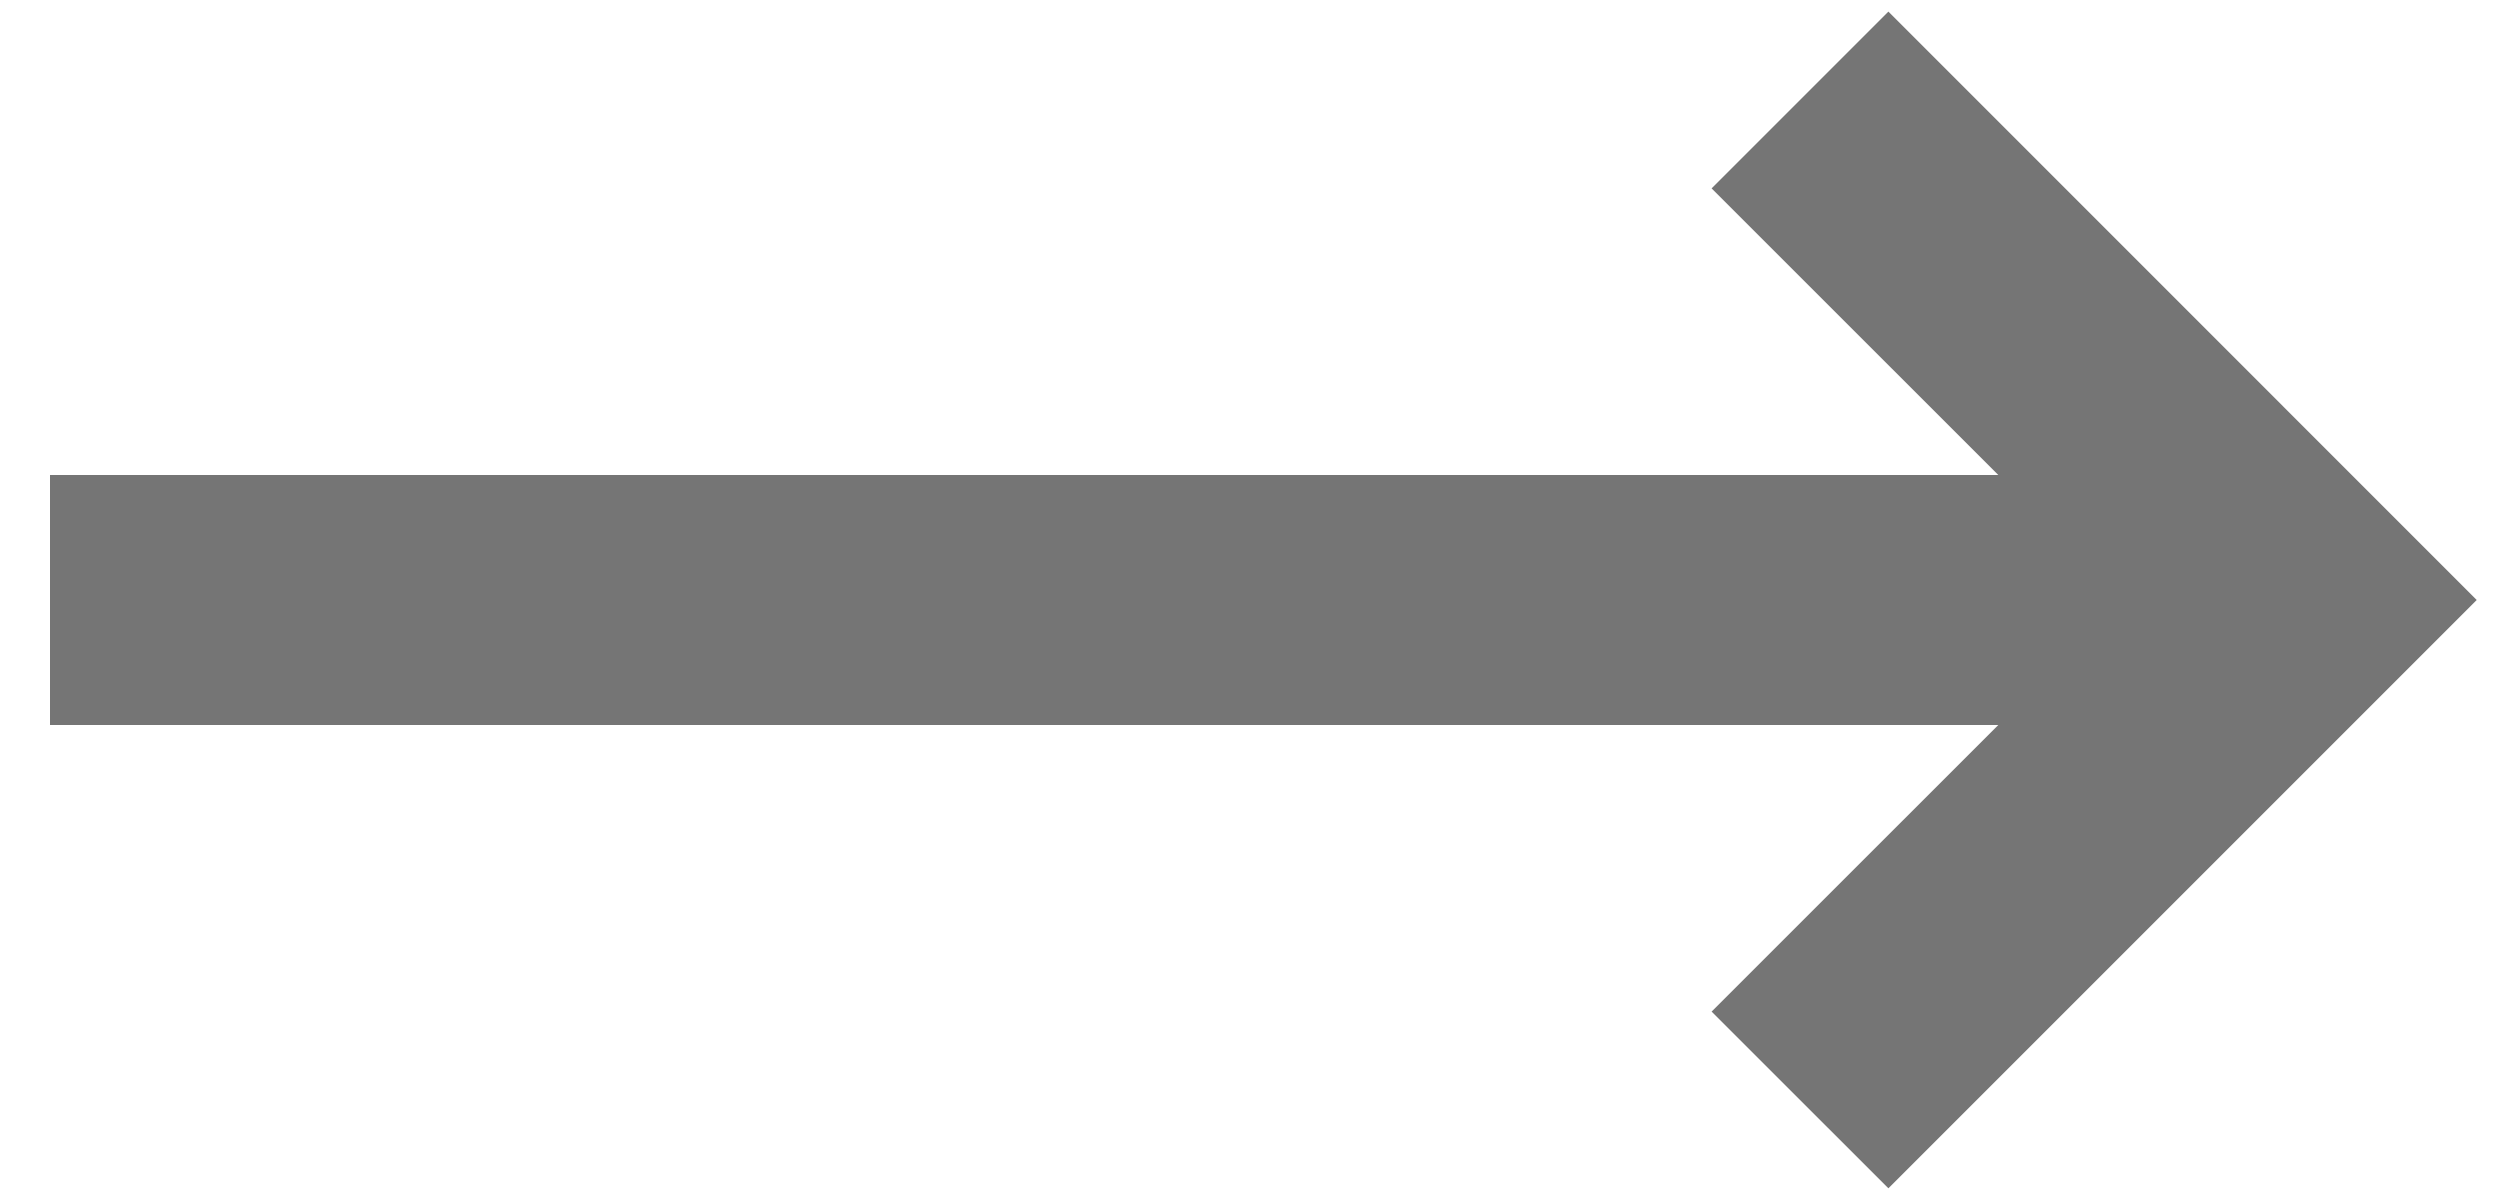 <?xml version="1.0" encoding="UTF-8"?>
<svg width="25px" height="12px" viewBox="0 0 25 12" version="1.1" xmlns="http://www.w3.org/2000/svg" xmlns:xlink="http://www.w3.org/1999/xlink">
    <!-- Generator: Sketch 49.3 (51167) - http://www.bohemiancoding.com/sketch -->
    <title>arrow-right-1</title>
    <desc>Created with Sketch.</desc>
    <defs></defs>
    <g id="Homepage---3e-Correctie" stroke="none" stroke-width="1" fill="none" fill-rule="evenodd">
        <g id="Homepage-V3-Correctie---Desktop" transform="translate(-725, -916)">
            <g id="Group-27" transform="translate(132, 840)">
                <g id="arrow-right-1" transform="translate(591, 67)">
                    <g id="Frame_-_24px">
                        <rect id="Rectangle-path" x="0" y="0" width="30" height="30"></rect>
                    </g>
                    <g id="Filled_Icons" transform="translate(2.5, 8.75)" fill="#757575" fill-rule="nonzero">
                        <polygon id="Shape" points="18.384 0.366 16.616 2.134 19.483 5 0 5 0 7.5 19.483 7.5 16.616 10.366 18.384 12.133 24.267 6.25"></polygon>
                    </g>
                </g>
            </g>
        </g>
    </g>
</svg>